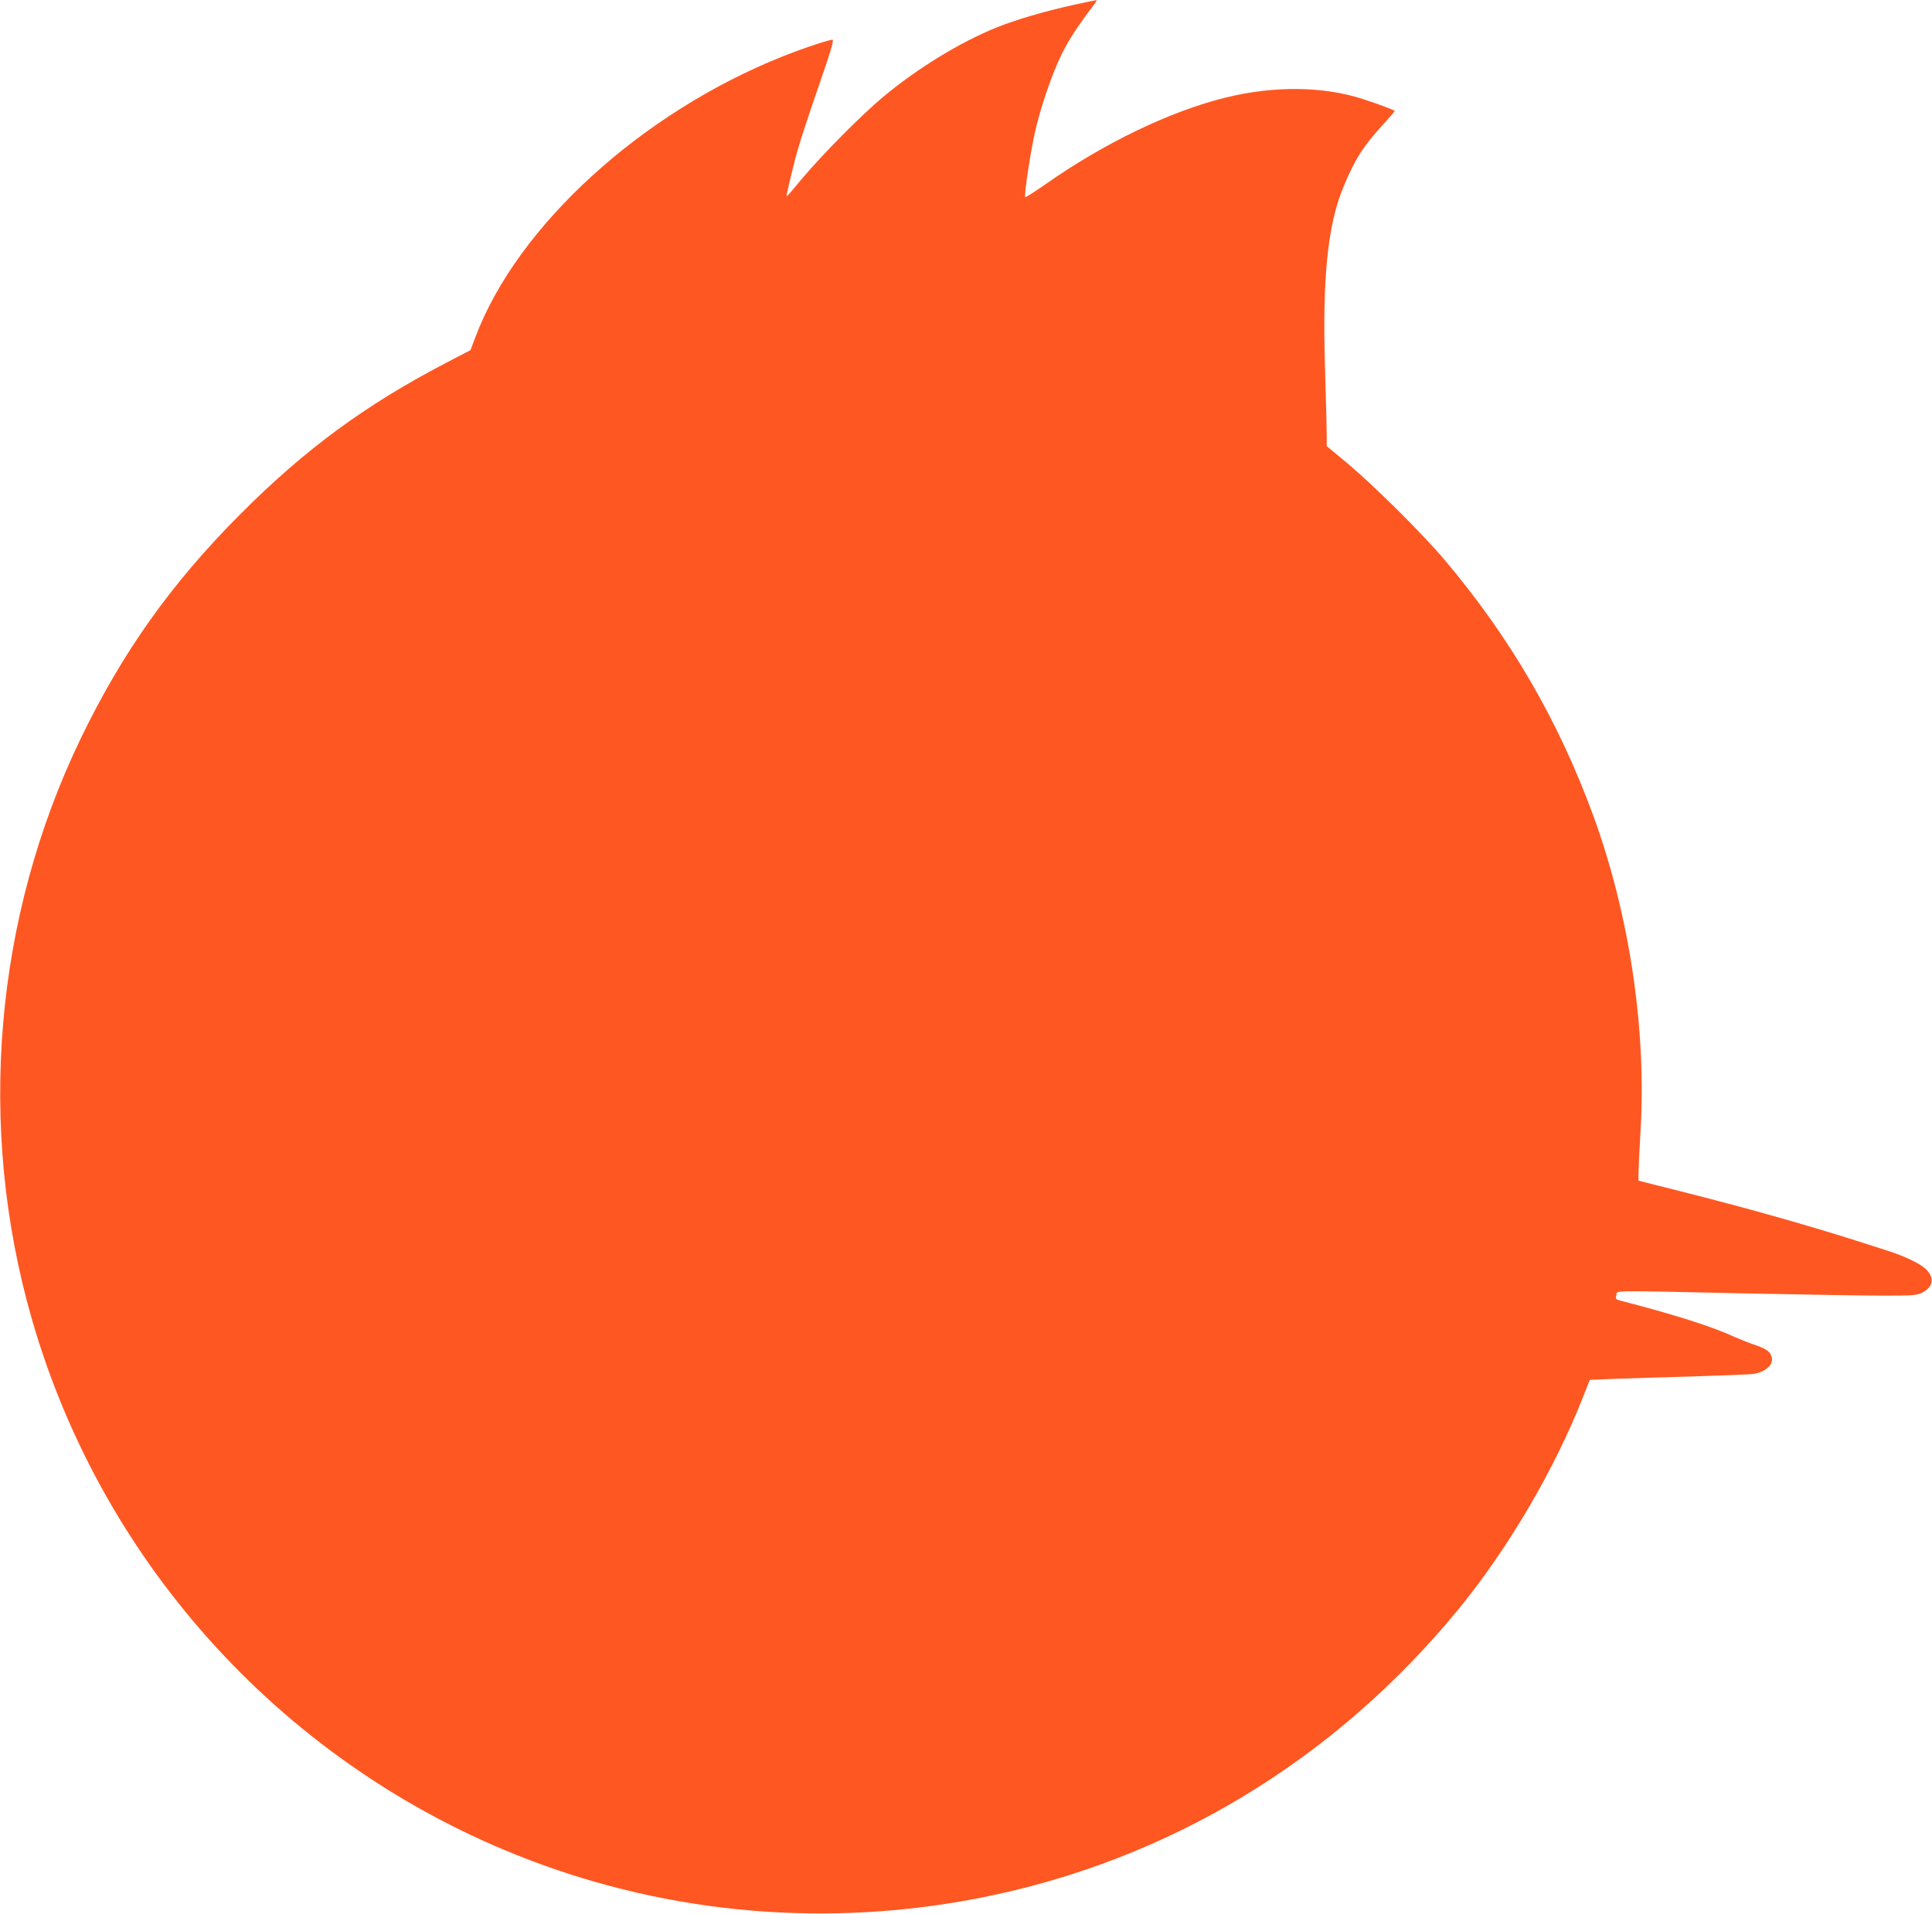 <?xml version="1.0" standalone="no"?>
<!DOCTYPE svg PUBLIC "-//W3C//DTD SVG 20010904//EN"
 "http://www.w3.org/TR/2001/REC-SVG-20010904/DTD/svg10.dtd">
<svg version="1.0" xmlns="http://www.w3.org/2000/svg"
 width="1280pt" height="1268pt" viewBox="0 0 1280 1268"
 preserveAspectRatio="xMidYMid meet">
<g transform="translate(0,1268) scale(0.1,-0.1)"
fill="#ff5722" stroke="none">
<path d="M7105 12646 c-187 -42 -370 -95 -500 -147 -243 -98 -528 -272 -755
-462 -146 -122 -405 -384 -539 -544 -51 -62 -95 -113 -97 -113 -6 0 -2 16 40
190 33 135 75 265 189 595 54 154 81 245 74 251 -7 7 -186 -52 -327 -108 -937
-372 -1762 -1123 -2040 -1861 l-33 -87 -163 -85 c-532 -277 -935 -573 -1364
-1004 -457 -459 -778 -911 -1055 -1484 -574 -1190 -690 -2575 -324 -3847 471
-1639 1691 -2968 3285 -3580 953 -366 1993 -454 3004 -254 1242 246 2341 910
3161 1909 328 400 638 927 826 1406 l46 116 171 7 c94 3 329 11 521 16 193 6
368 13 390 16 108 17 159 91 101 149 -13 13 -52 32 -87 43 -35 11 -95 35 -134
52 -153 71 -394 147 -752 240 -39 10 -41 12 -34 38 9 33 -77 32 852 12 387 -8
801 -15 919 -15 195 0 219 2 255 20 75 38 84 100 22 158 -38 36 -142 85 -252
120 -44 14 -138 44 -209 67 -332 105 -727 217 -1156 325 l-285 72 1 54 c0 30
6 162 14 294 37 668 -77 1419 -312 2065 -231 632 -551 1184 -987 1700 -144
171 -466 490 -638 635 l-143 119 0 70 c0 39 -5 234 -11 434 -19 604 16 958
121 1212 77 186 130 269 265 417 41 45 75 84 75 87 0 6 -85 38 -205 78 -264
87 -591 91 -913 12 -369 -91 -802 -299 -1197 -576 -70 -49 -130 -87 -133 -84
-8 9 34 293 64 426 36 164 116 397 180 525 46 93 104 182 215 328 11 15 17 27
12 26 -4 0 -75 -15 -158 -33z"/>
</g>
</svg>

